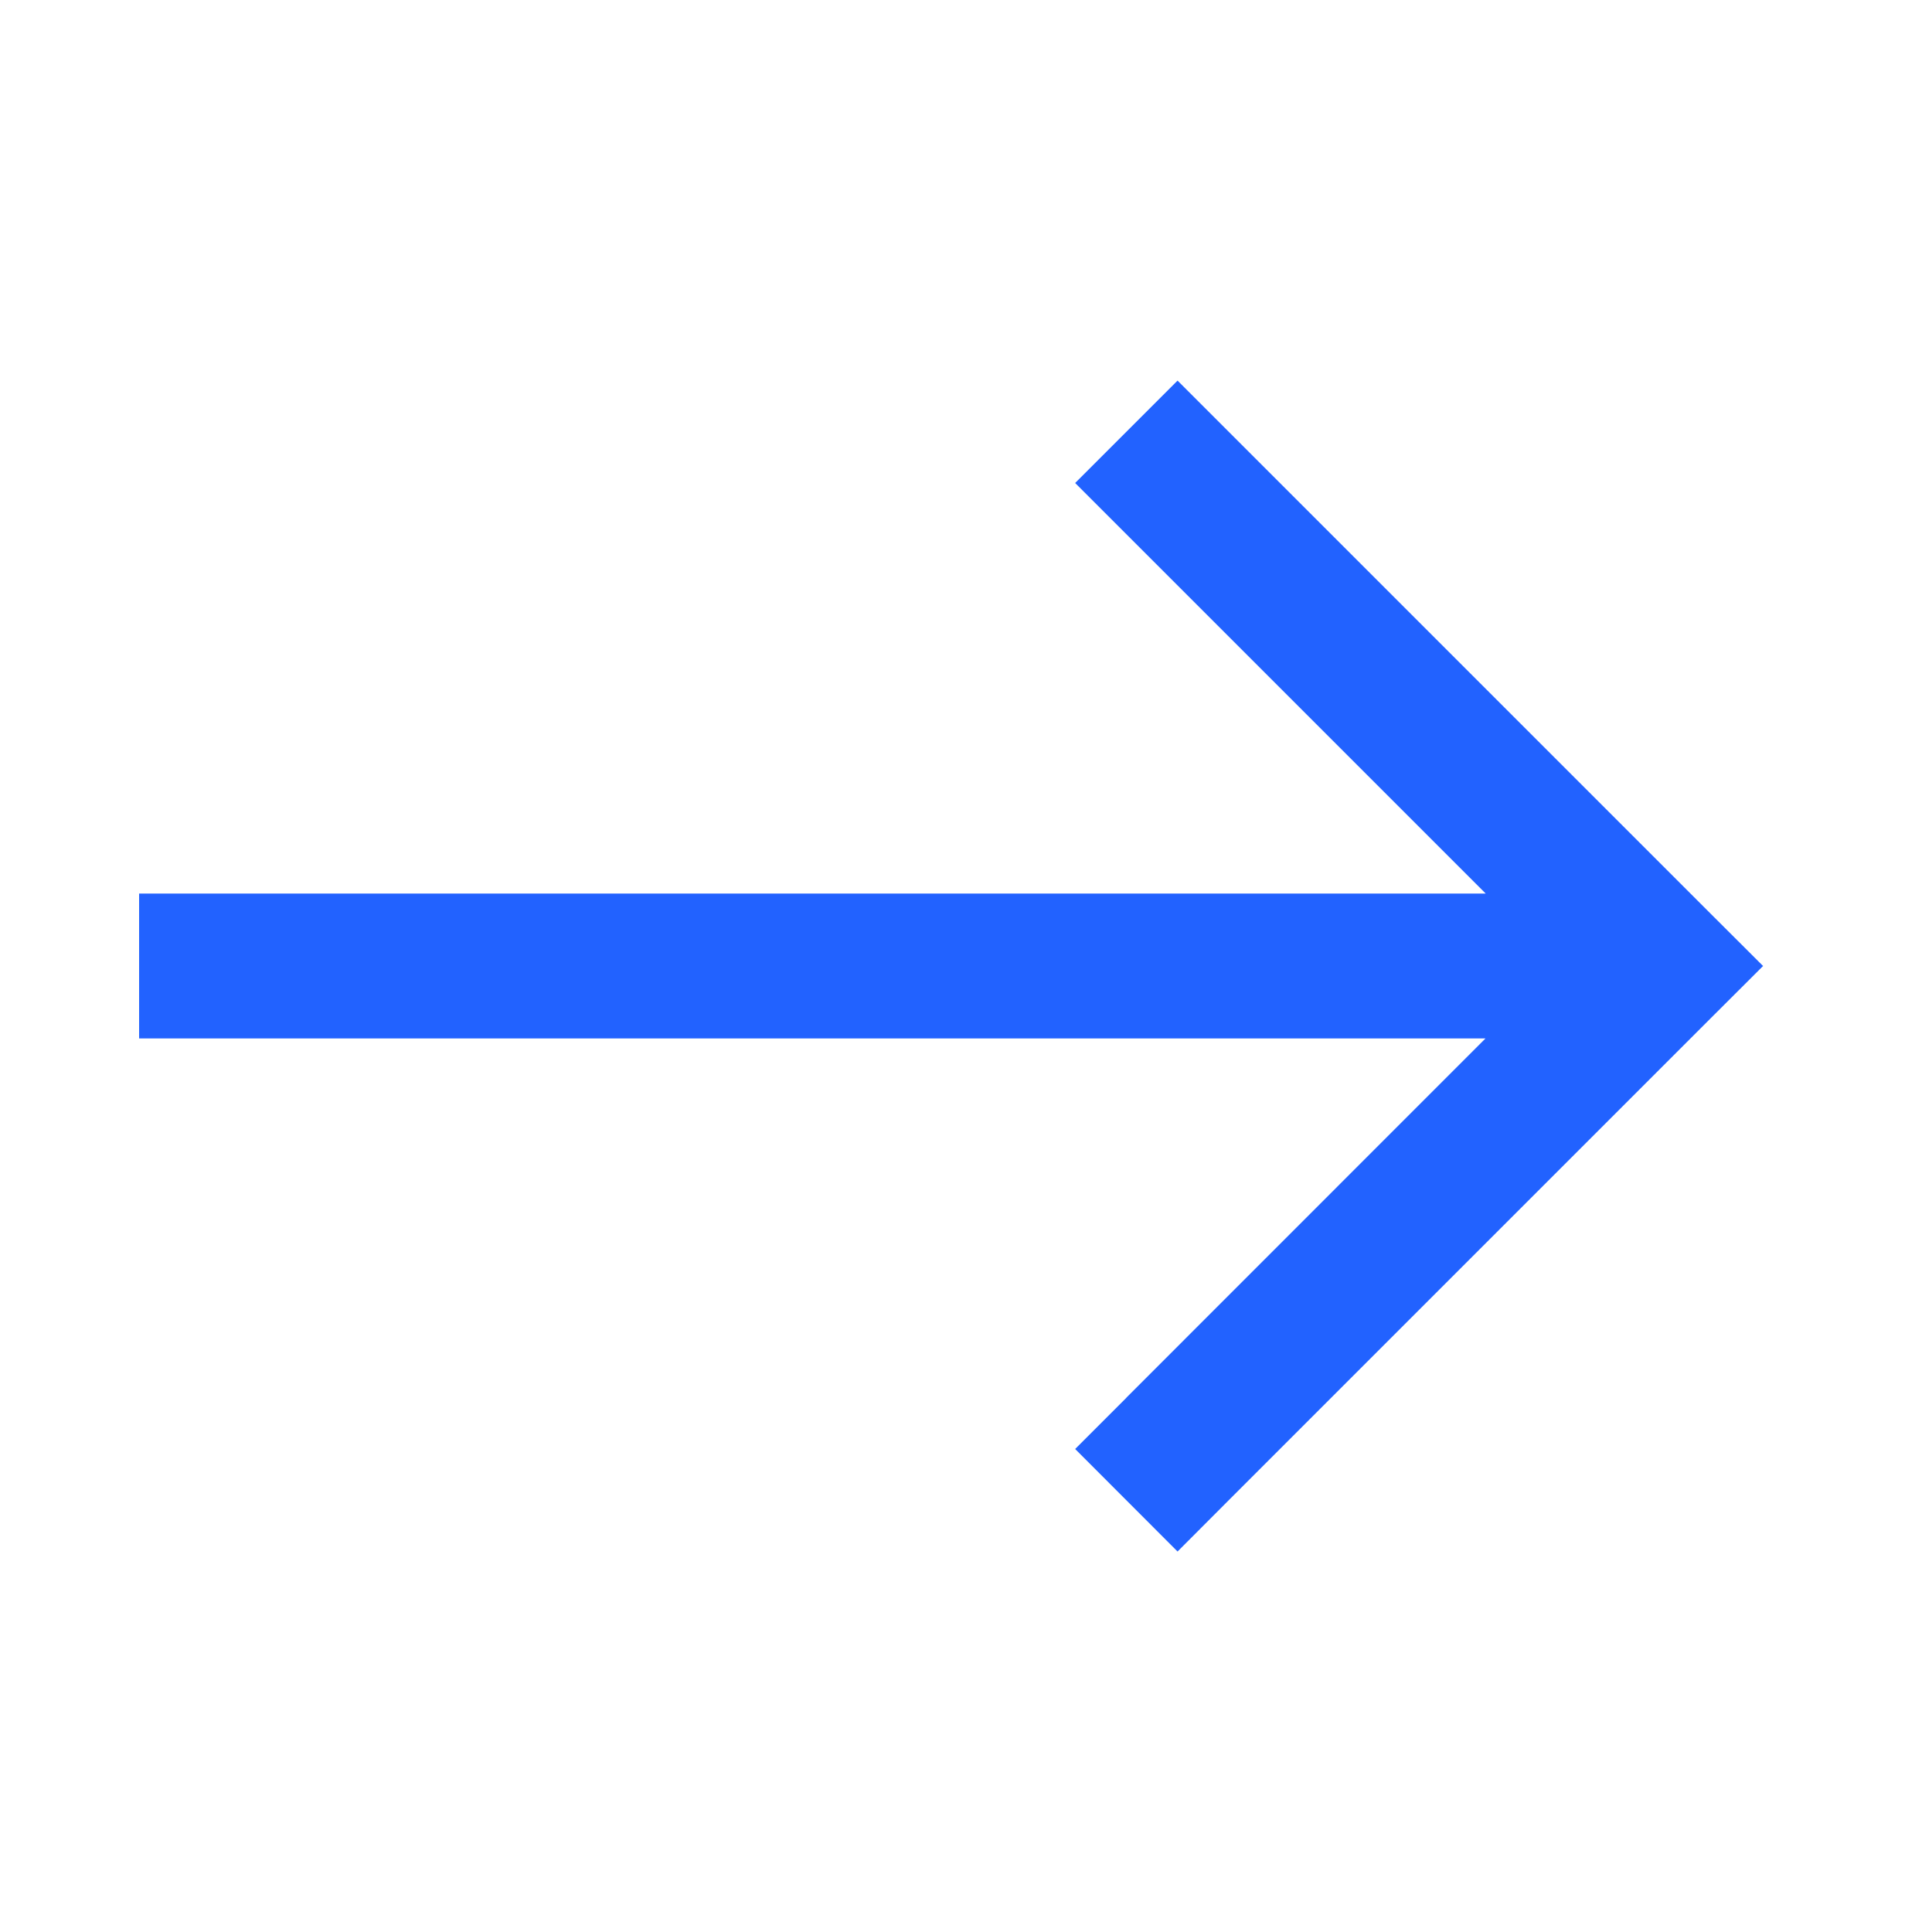 <svg width="16" height="16" fill="none" xmlns="http://www.w3.org/2000/svg"><path fill-rule="evenodd" clip-rule="evenodd" d="M9.328 11.576 8.904 12l.848.849.424-.425 4-4L14.601 8l-.425-.424-4-4-.424-.424L8.904 4l.424.424L12.304 7.4H1.152v1.2h11.15l-2.975 2.976Z" fill="#2262FF"/></svg>
